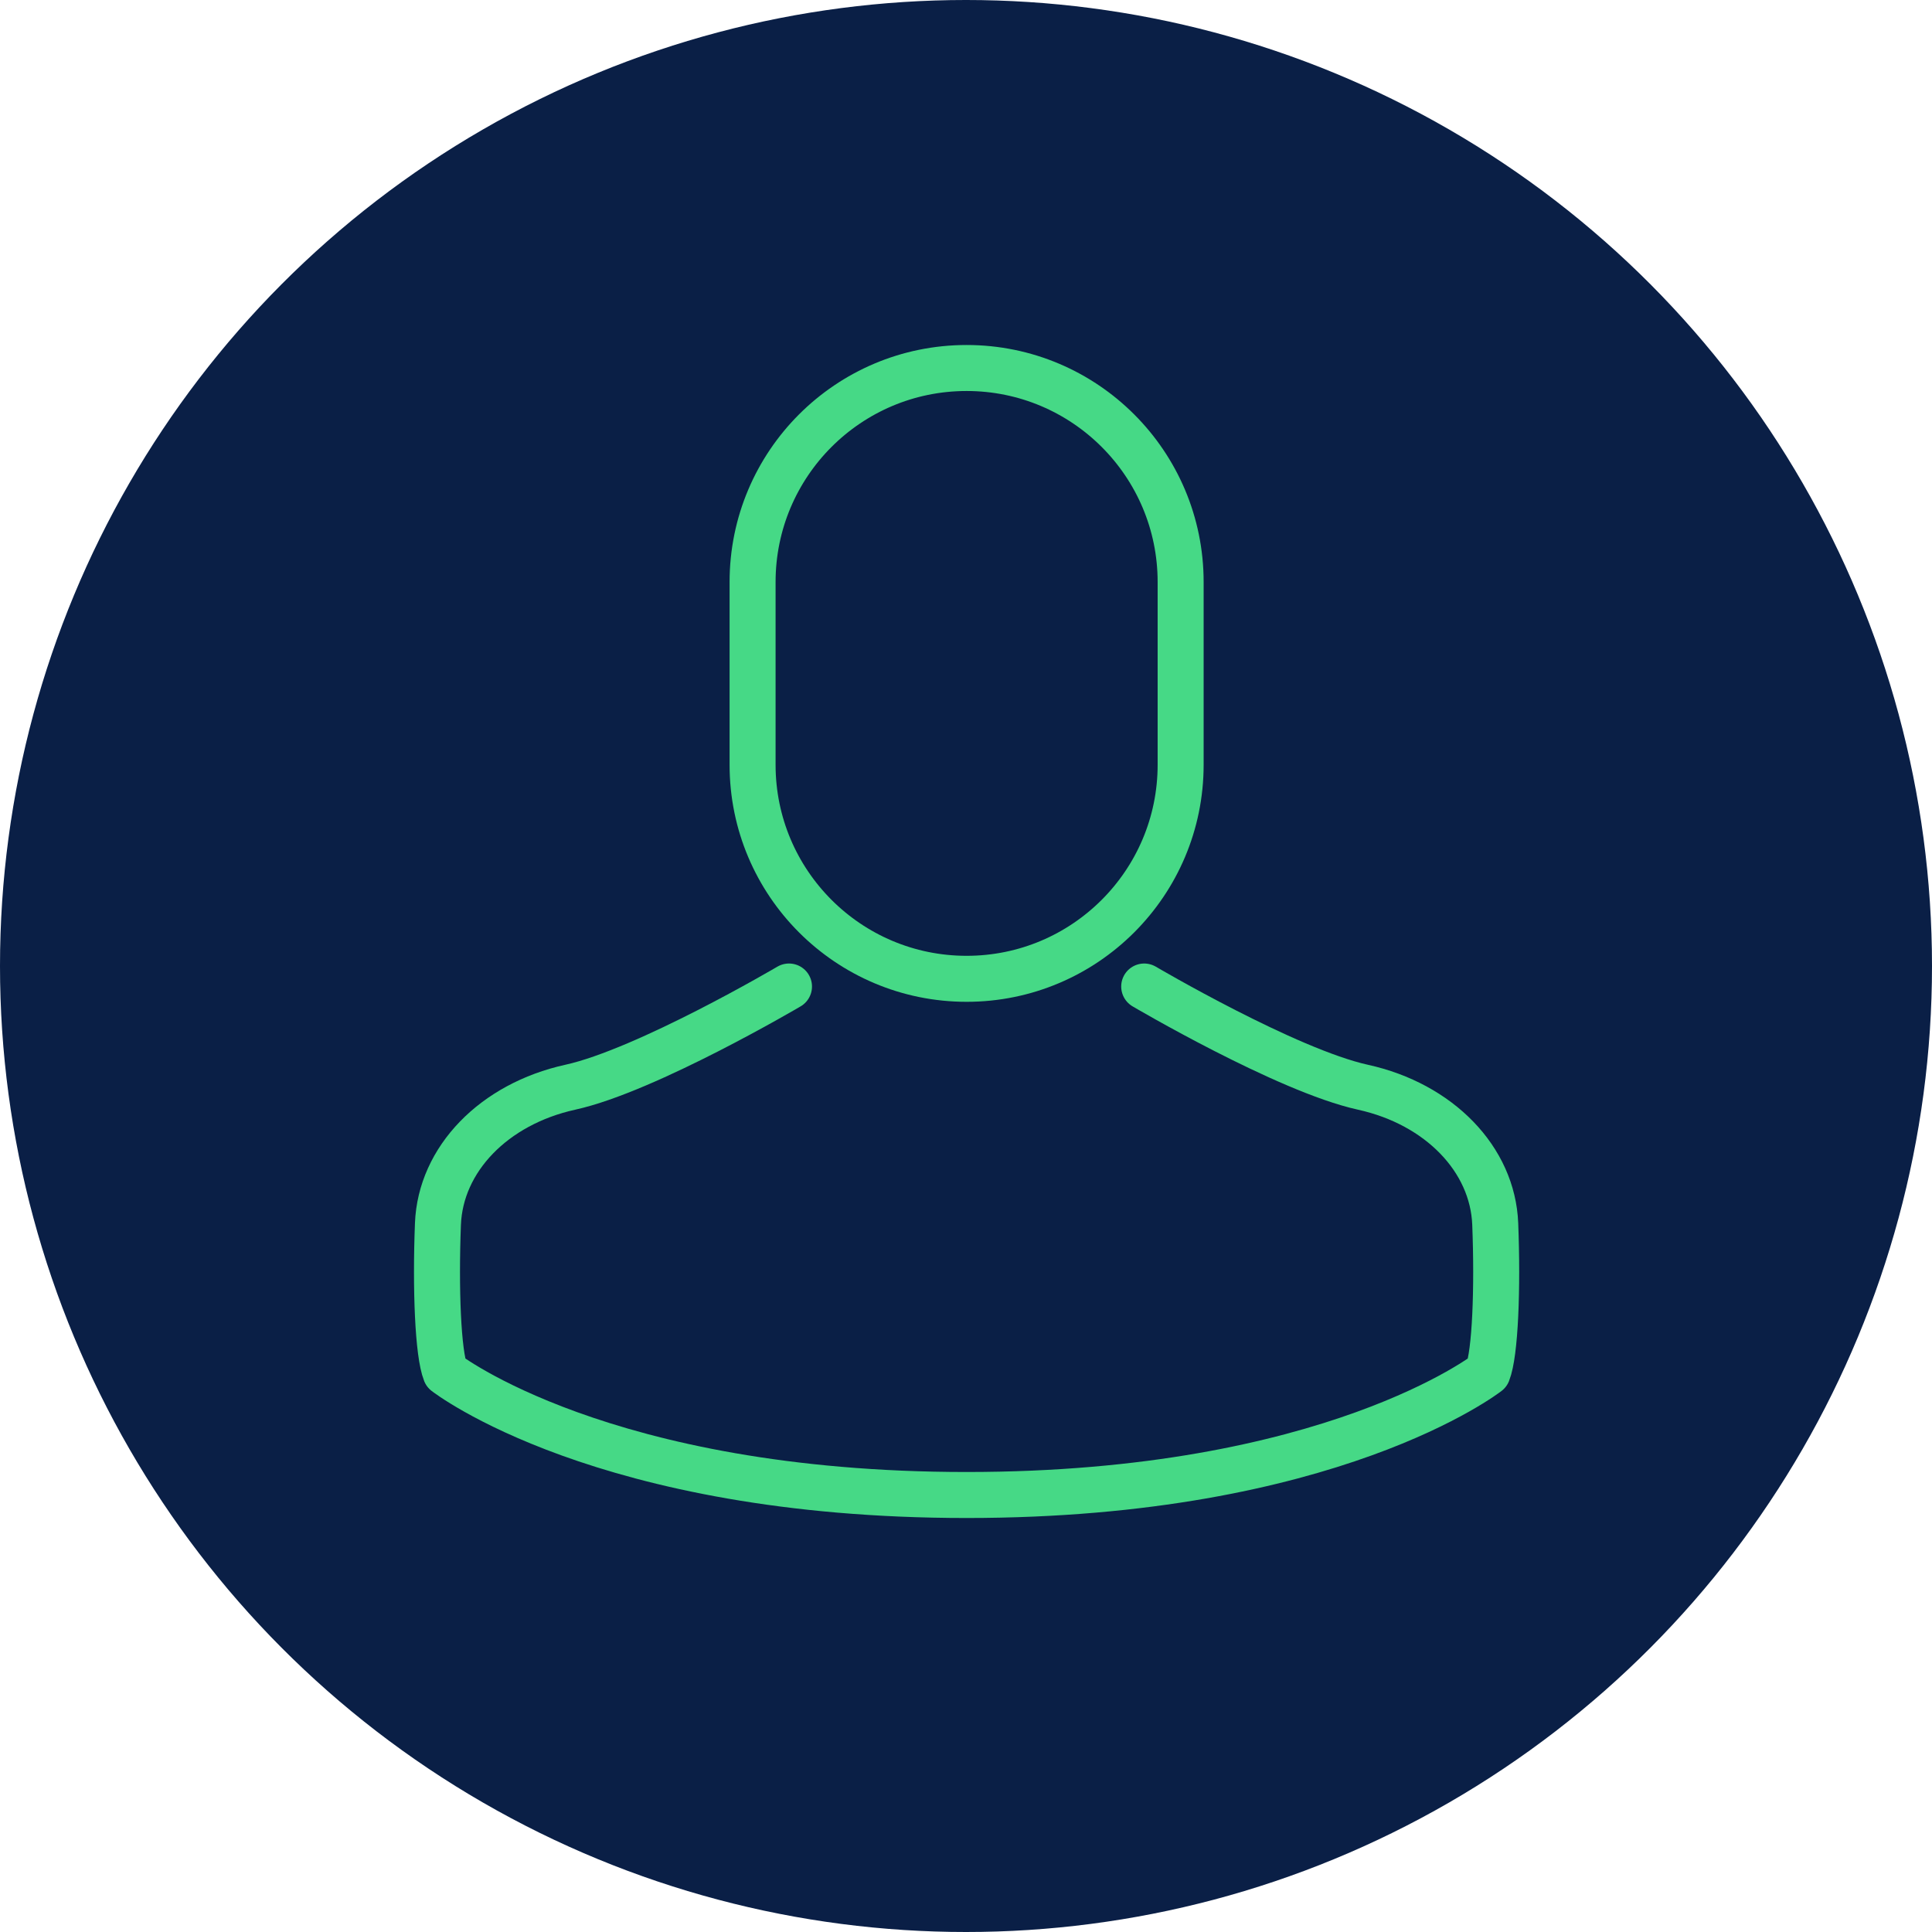 <?xml version="1.0" encoding="UTF-8"?> <svg xmlns="http://www.w3.org/2000/svg" width="84" height="84" viewBox="0 0 84 84" fill="none"><circle cx="42" cy="42" r="42" fill="#0A1F46"></circle><path d="M34.304 42.892C34.304 42.892 28.111 46.542 24.793 47.271C21.475 48.002 19.152 50.399 19.041 53.215C18.931 56.03 19.041 58.846 19.373 59.68C19.373 59.68 26.183 65 42.026 65C57.869 65 64.679 59.68 64.679 59.68C65.01 58.846 65.121 56.03 65.01 53.215C64.9 50.4 62.577 48.002 59.259 47.271C55.941 46.541 49.748 42.892 49.748 42.892" stroke="#46D986" stroke-width="2" stroke-linecap="round" stroke-linejoin="round"></path><path d="M42.027 16H42.026C36.887 16 32.721 20.166 32.721 25.305V33.252C32.721 38.391 36.887 42.557 42.026 42.557H42.027C47.166 42.557 51.332 38.391 51.332 33.252V25.305C51.332 20.166 47.166 16 42.027 16Z" stroke="#46D986" stroke-width="2" stroke-linecap="round" stroke-linejoin="round"></path></svg> 
